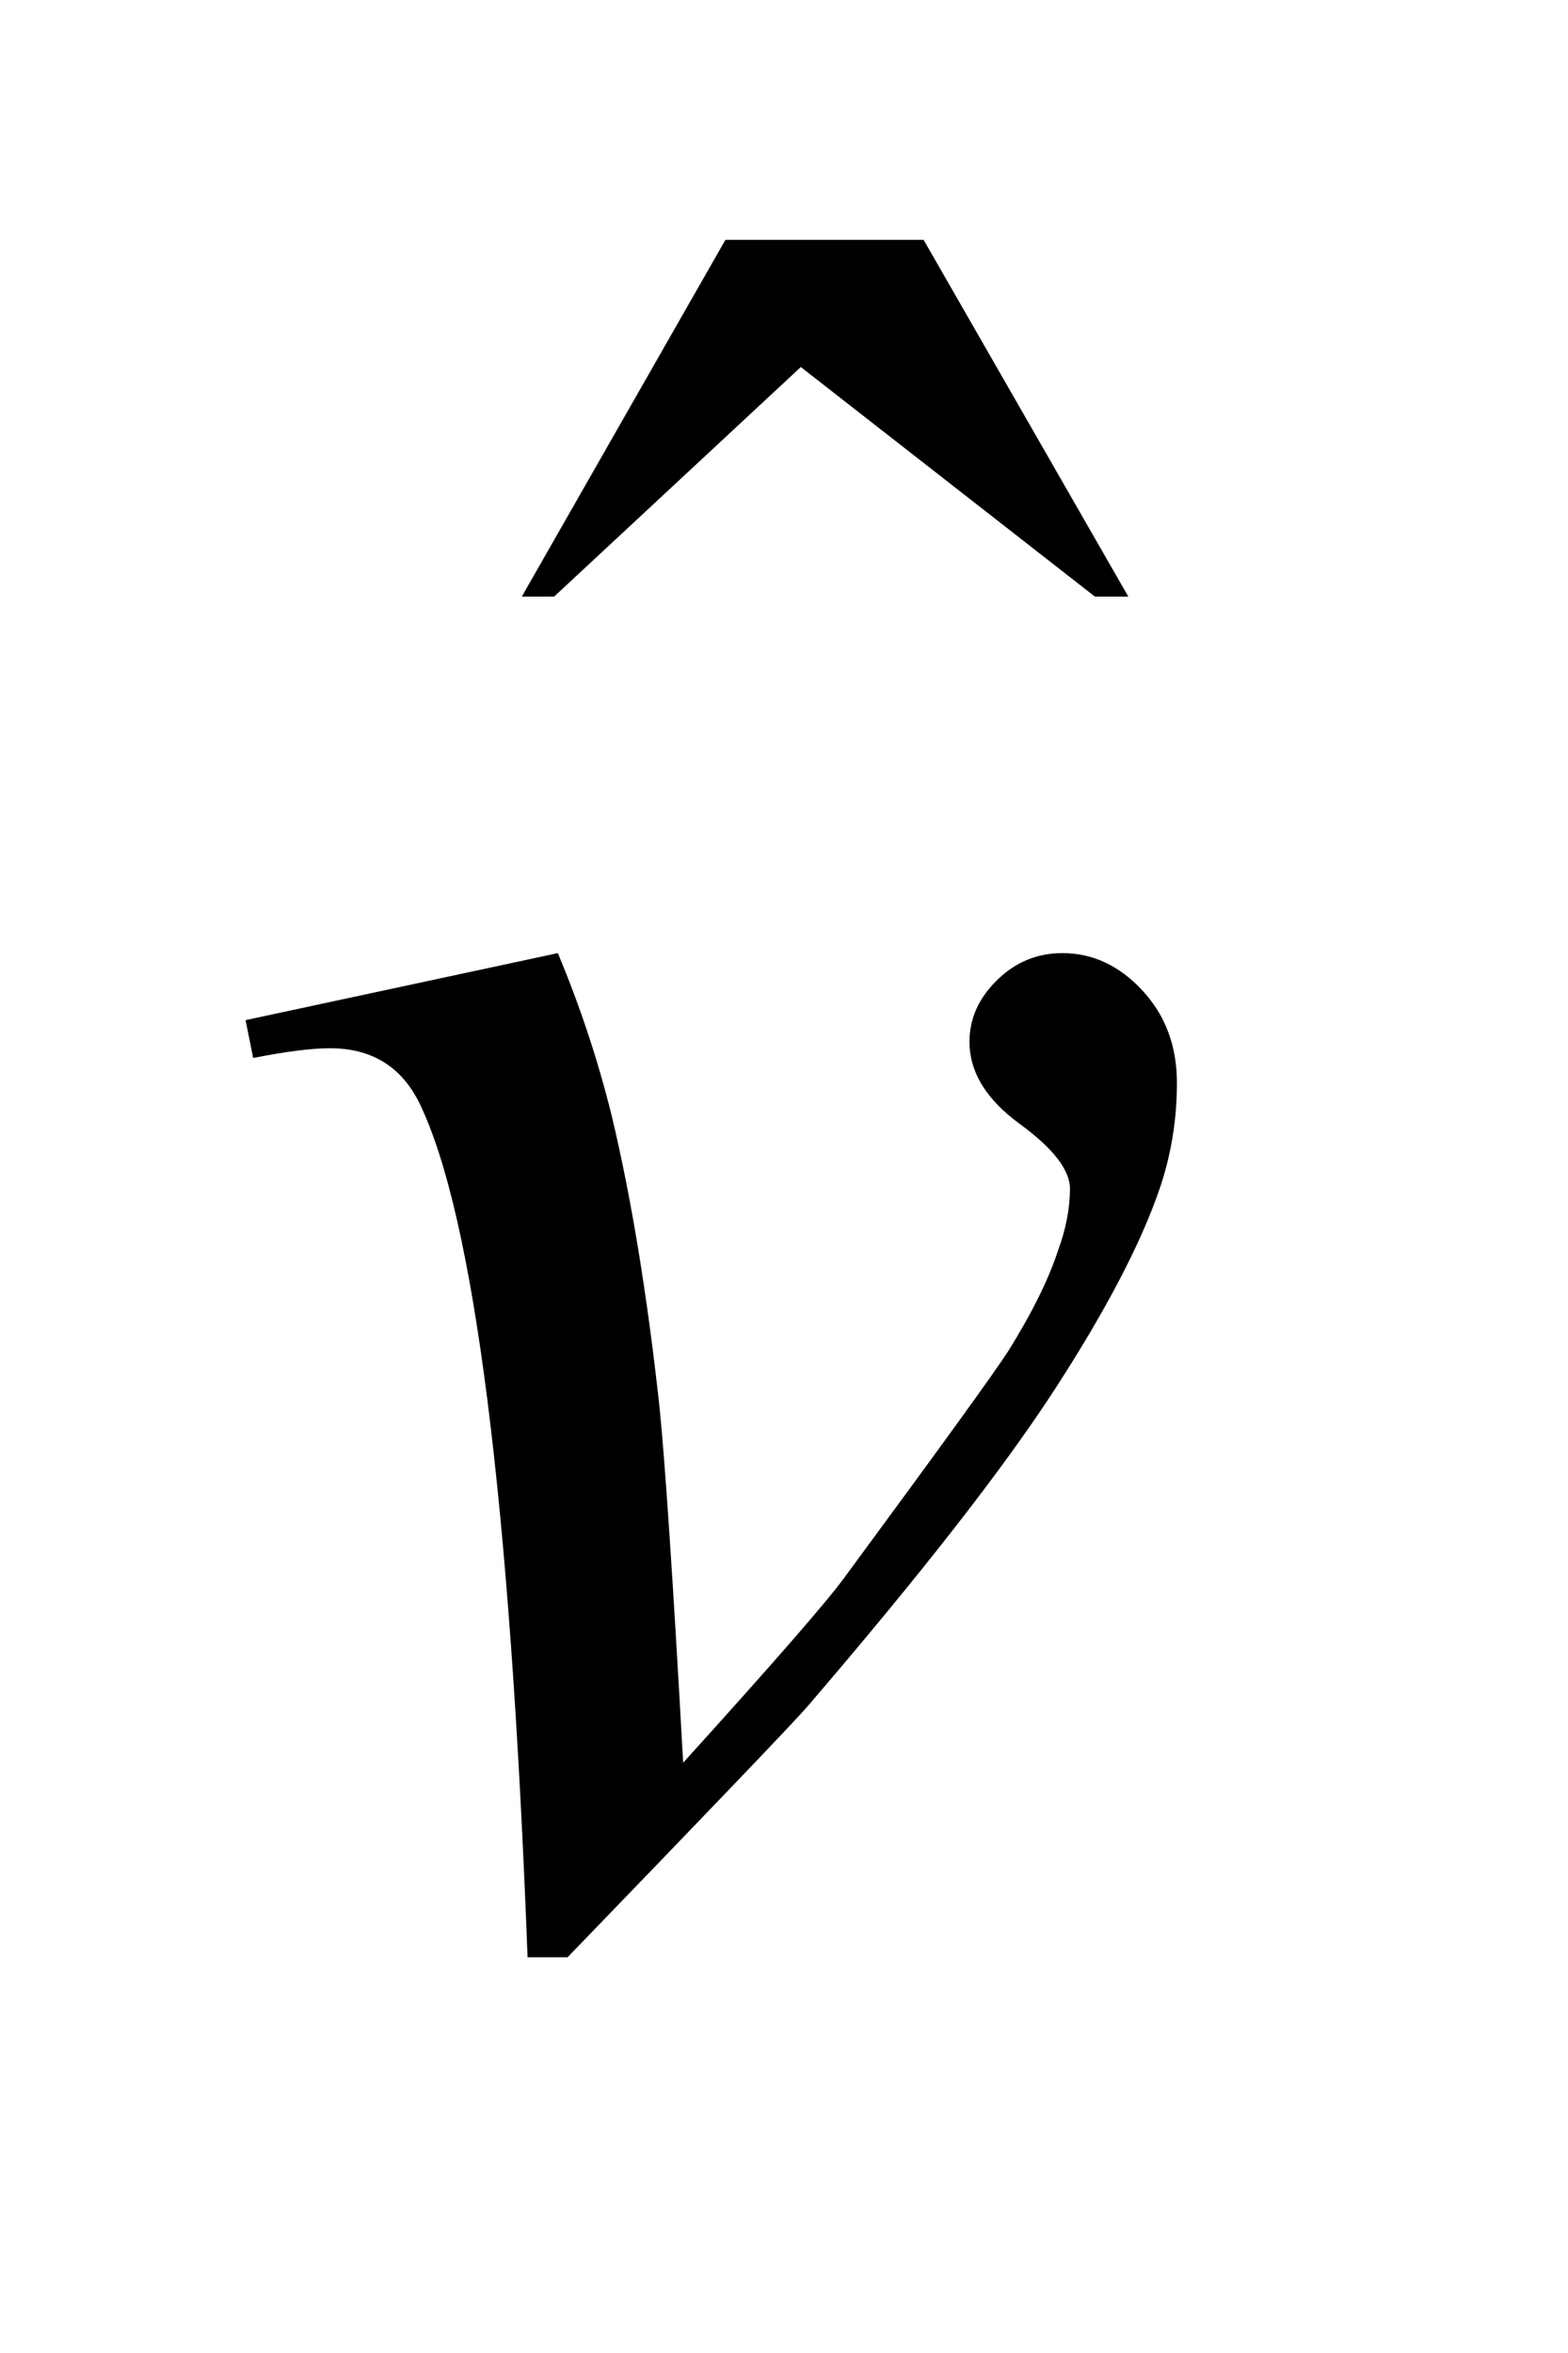 <?xml version="1.0" encoding="UTF-8"?>
<!DOCTYPE svg PUBLIC '-//W3C//DTD SVG 1.0//EN'
          'http://www.w3.org/TR/2001/REC-SVG-20010904/DTD/svg10.dtd'>
<svg stroke-dasharray="none" shape-rendering="auto" xmlns="http://www.w3.org/2000/svg" font-family="'Dialog'" text-rendering="auto" width="10" fill-opacity="1" color-interpolation="auto" color-rendering="auto" preserveAspectRatio="xMidYMid meet" font-size="12px" viewBox="0 0 10 15" fill="black" xmlns:xlink="http://www.w3.org/1999/xlink" stroke="black" image-rendering="auto" stroke-miterlimit="10" stroke-linecap="square" stroke-linejoin="miter" font-style="normal" stroke-width="1" height="15" stroke-dashoffset="0" font-weight="normal" stroke-opacity="1"
><!--Generated by the Batik Graphics2D SVG Generator--><defs id="genericDefs"
  /><g
  ><defs id="defs1"
    ><clipPath clipPathUnits="userSpaceOnUse" id="clipPath1"
      ><path d="M0.909 2.137 L6.691 2.137 L6.691 11.122 L0.909 11.122 L0.909 2.137 Z"
      /></clipPath
      ><clipPath clipPathUnits="userSpaceOnUse" id="clipPath2"
      ><path d="M29.136 68.285 L29.136 355.324 L214.458 355.324 L214.458 68.285 Z"
      /></clipPath
    ></defs
    ><g transform="scale(1.576,1.576) translate(-0.909,-2.137) matrix(0.031,0,0,0.031,0,0)"
    ><path d="M124.016 100.234 L149.891 100.234 L176.609 146.781 L172.25 146.781 L133.859 116.828 L101.656 146.781 L97.438 146.781 L124.016 100.234 Z" stroke="none" clip-path="url(#clipPath2)"
    /></g
    ><g transform="matrix(0.049,0,0,0.049,-1.432,-3.368)"
    ><path d="M61.188 201.453 L101.828 192.734 Q106.188 203.141 108.859 213.969 Q112.656 229.859 115.047 251.656 Q116.172 262.625 118.141 298.062 Q135.719 278.656 139.094 274.016 Q157.656 248.844 160.469 244.484 Q165.109 237.031 166.938 231.406 Q168.484 227.188 168.484 223.391 Q168.484 219.734 161.945 214.953 Q155.406 210.172 155.406 204.266 Q155.406 199.766 158.992 196.25 Q162.578 192.734 167.5 192.734 Q173.406 192.734 177.906 197.586 Q182.406 202.438 182.406 209.609 Q182.406 216.781 180.156 223.391 Q176.5 234.078 166.516 249.477 Q156.531 264.875 134.312 290.75 Q131.5 293.984 103.094 323.375 L97.891 323.375 Q94.516 234.359 83.828 212.281 Q80.312 205.109 72.156 205.109 Q68.641 205.109 62.172 206.375 L61.188 201.453 Z" stroke="none" clip-path="url(#clipPath2)"
    /></g
  ></g
></svg
>
